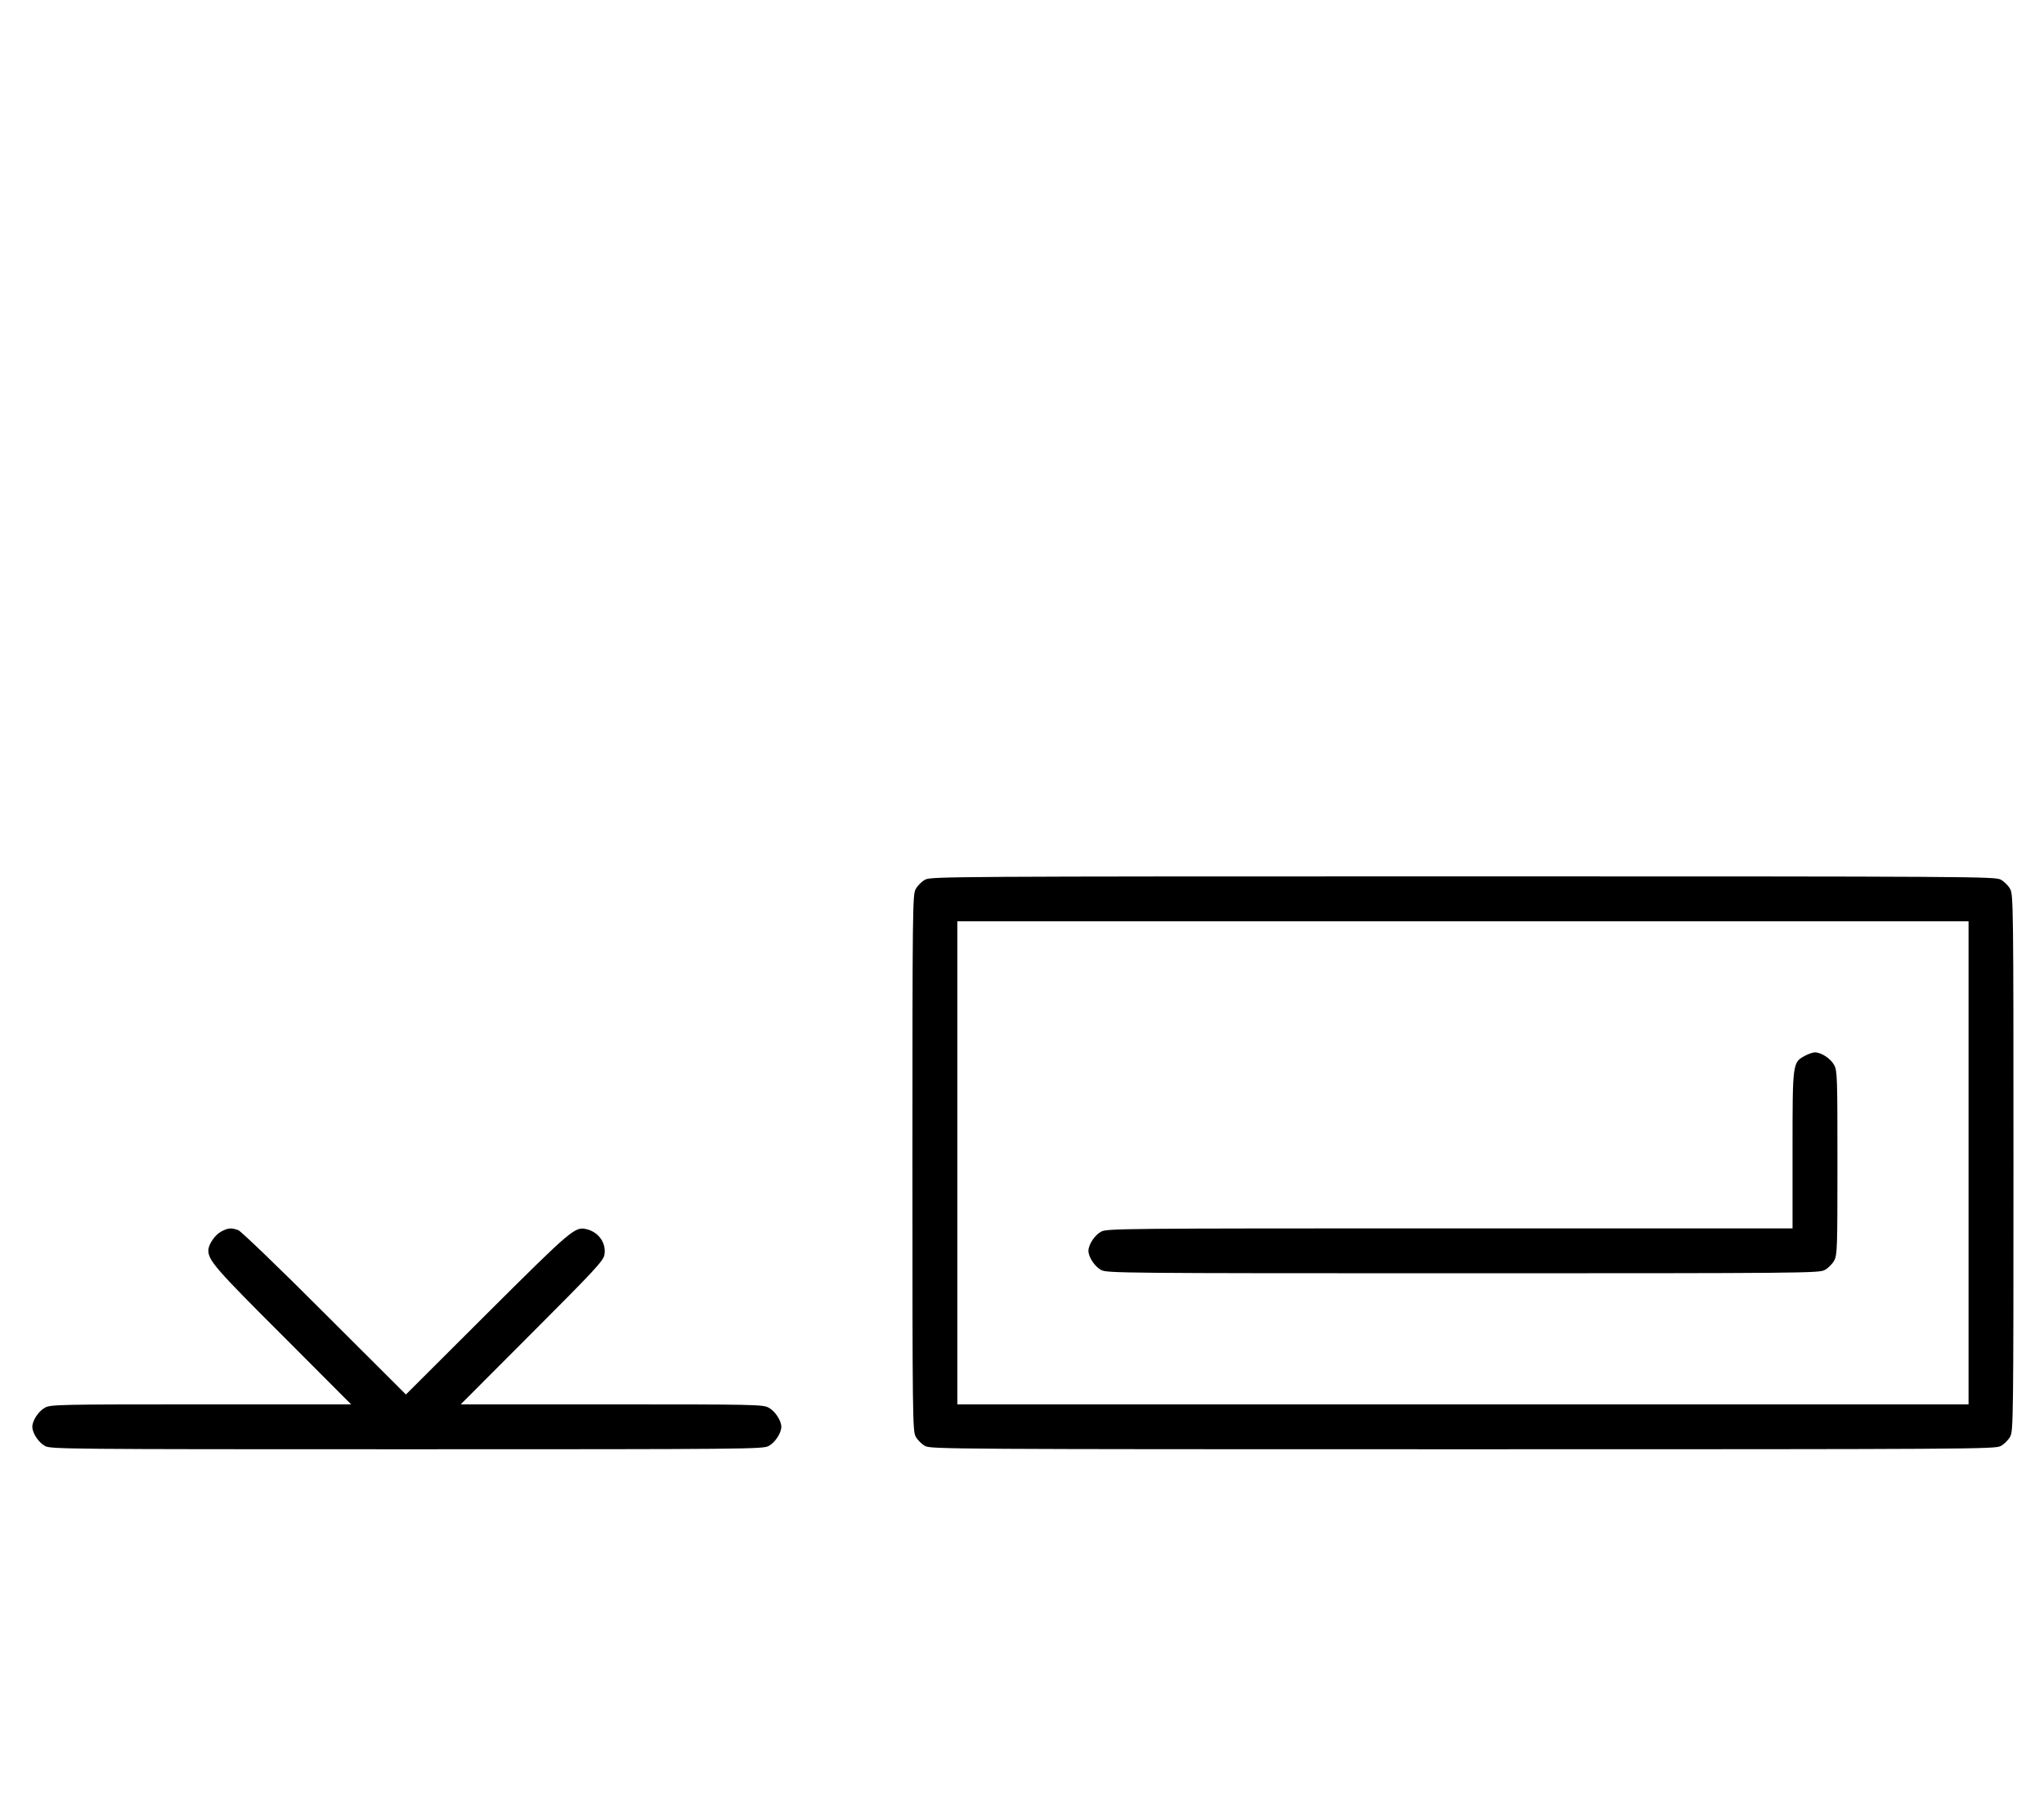 <?xml version="1.0" standalone="no"?>
<!DOCTYPE svg PUBLIC "-//W3C//DTD SVG 20010904//EN"
 "http://www.w3.org/TR/2001/REC-SVG-20010904/DTD/svg10.dtd">
<svg version="1.0" xmlns="http://www.w3.org/2000/svg"
 width="1138pt" height="1000pt" viewBox="0 0 1138 1000"
 preserveAspectRatio="xMidYMid meet">
<g transform="translate(0,1000) scale(0.1,-0.1)"
fill="#000000" stroke="none">
<path d="M5151 5102 c-19 -10 -43 -34 -53 -53 -17 -32 -18 -100 -18 -1524 0
-1424 1 -1492 18 -1524 10 -19 34 -43 53 -53 32 -17 146 -18 2994 -18 2848 0
2962 1 2994 18 19 10 43 34 53 53 17 32 18 100 18 1524 0 1424 -1 1492 -18
1524 -10 19 -34 43 -53 53 -32 17 -146 18 -2994 18 -2848 0 -2962 -1 -2994
-18z m5809 -1577 l0 -1345 -2815 0 -2815 0 0 1345 0 1345 2815 0 2815 0 0
-1345z"/>
<path d="M10051 4122 c-71 -38 -71 -35 -71 -524 l0 -438 -1908 0 c-1828 0
-1909 -1 -1941 -18 -36 -19 -71 -72 -71 -107 0 -35 35 -88 71 -107 32 -17 115
-18 2014 -18 1899 0 1982 1 2014 18 19 10 43 34 53 53 17 31 18 69 18 544 0
475 -1 513 -18 544 -19 36 -72 71 -107 71 -11 0 -36 -8 -54 -18z"/>
<path d="M1231 3142 c-35 -19 -71 -72 -71 -105 0 -55 41 -103 413 -474 l382
-383 -835 0 c-790 0 -837 -1 -869 -18 -36 -19 -71 -72 -71 -107 0 -35 35 -88
71 -107 32 -17 115 -18 2014 -18 1899 0 1982 1 2014 18 36 19 71 72 71 107 0
35 -35 88 -71 107 -32 17 -79 18 -874 18 l-840 0 397 398 c342 342 398 402
403 434 12 64 -31 127 -98 143 -65 17 -82 2 -555 -469 l-452 -451 -453 452
c-248 249 -465 457 -480 463 -39 14 -57 13 -96 -8z"/>
</g>
</svg>
